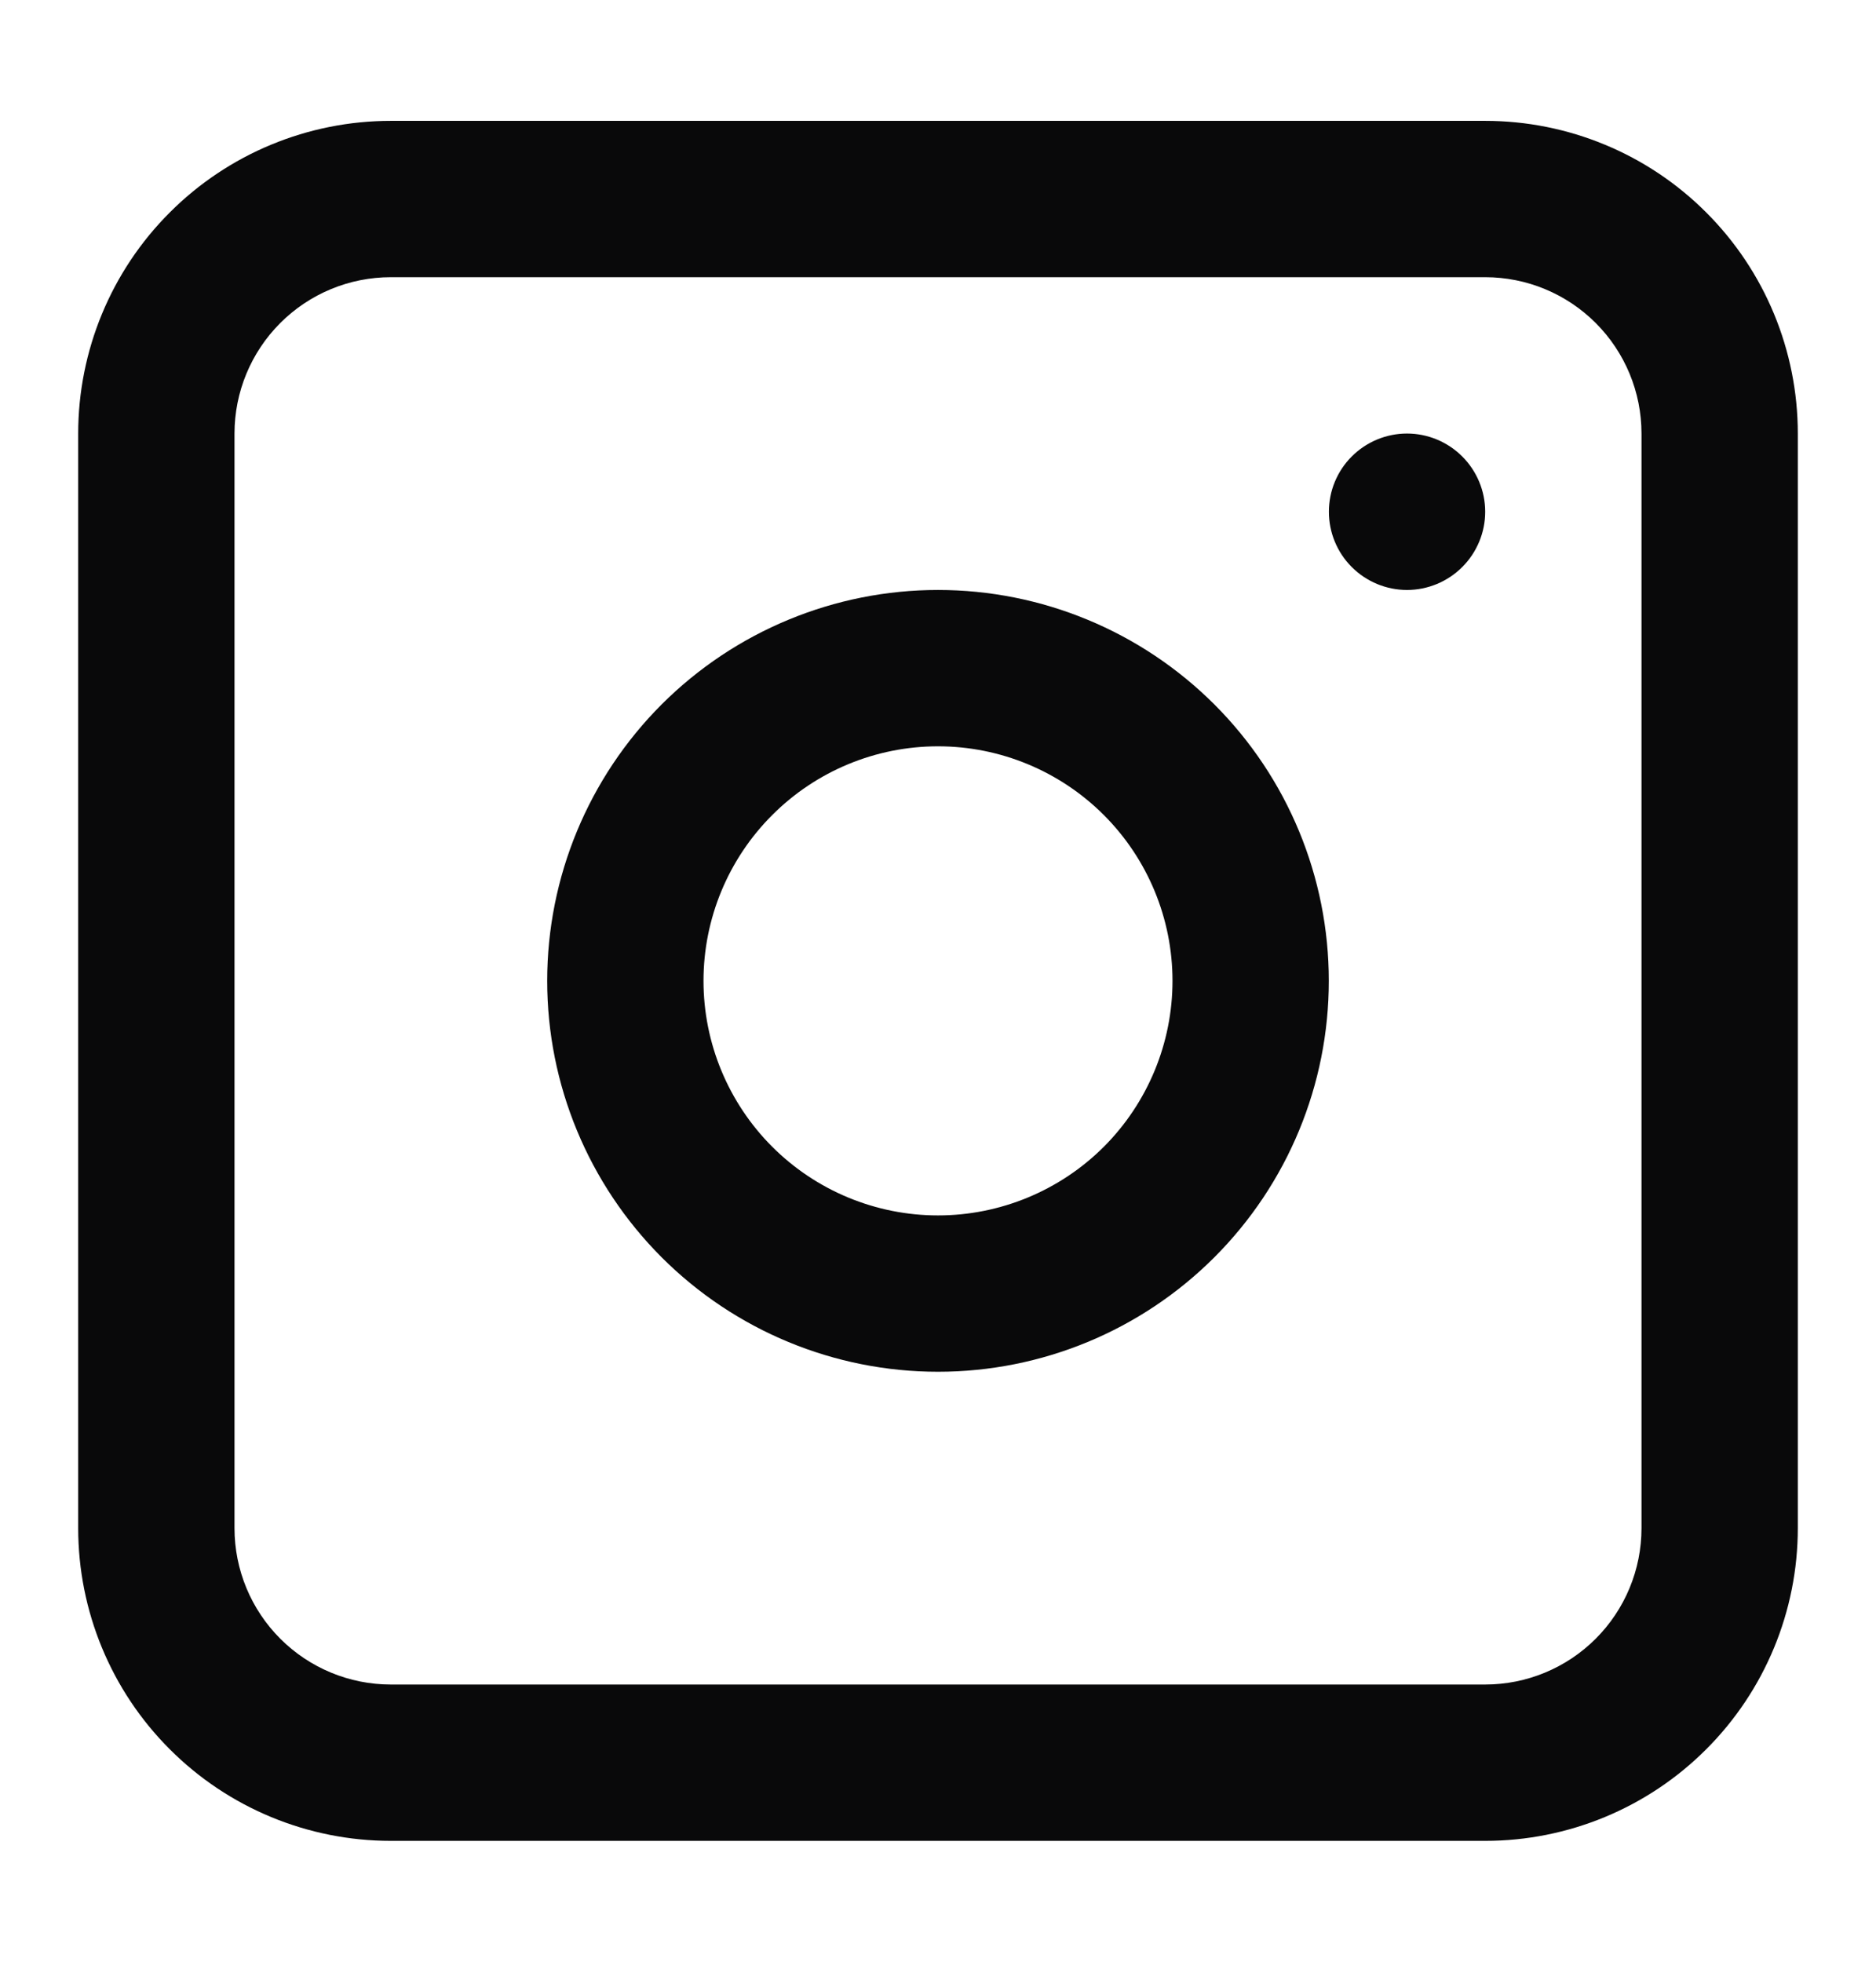 <svg width="22" height="23" viewBox="0 0 22 23" fill="none" xmlns="http://www.w3.org/2000/svg">
<g clip-path="url(#clip0_298_306)">
<path fill-rule="evenodd" clip-rule="evenodd" d="M11 6.917C9.785 6.917 8.619 7.4 7.759 8.259C6.9 9.119 6.417 10.284 6.417 11.5C6.417 12.716 6.9 13.881 7.759 14.741C8.619 15.601 9.785 16.083 11 16.083C12.216 16.083 13.381 15.601 14.241 14.741C15.101 13.881 15.583 12.716 15.583 11.5C15.583 10.284 15.101 9.119 14.241 8.259C13.381 7.4 12.216 6.917 11 6.917ZM8.25 11.5C8.25 12.229 8.54 12.929 9.056 13.445C9.571 13.96 10.271 14.25 11 14.25C11.729 14.25 12.429 13.96 12.945 13.445C13.46 12.929 13.75 12.229 13.75 11.5C13.75 10.771 13.46 10.071 12.945 9.556C12.429 9.04 11.729 8.75 11 8.75C10.271 8.75 9.571 9.04 9.056 9.556C8.54 10.071 8.25 10.771 8.25 11.5Z" fill="#09090A"/>
<path d="M16.5 5.083C16.257 5.083 16.024 5.18 15.852 5.352C15.68 5.524 15.584 5.757 15.584 6C15.584 6.243 15.68 6.476 15.852 6.648C16.024 6.82 16.257 6.917 16.5 6.917C16.743 6.917 16.976 6.82 17.148 6.648C17.32 6.476 17.417 6.243 17.417 6C17.417 5.757 17.32 5.524 17.148 5.352C16.976 5.18 16.743 5.083 16.5 5.083Z" fill="#09090A"/>
<path fill-rule="evenodd" clip-rule="evenodd" d="M4.583 1.417C3.611 1.417 2.678 1.803 1.991 2.491C1.303 3.178 0.917 4.111 0.917 5.083V17.917C0.917 18.889 1.303 19.822 1.991 20.509C2.678 21.197 3.611 21.583 4.583 21.583H17.417C18.389 21.583 19.322 21.197 20.009 20.509C20.697 19.822 21.083 18.889 21.083 17.917V5.083C21.083 4.111 20.697 3.178 20.009 2.491C19.322 1.803 18.389 1.417 17.417 1.417H4.583ZM17.417 3.25H4.583C4.097 3.25 3.631 3.443 3.287 3.787C2.943 4.131 2.75 4.597 2.75 5.083V17.917C2.75 18.403 2.943 18.869 3.287 19.213C3.631 19.557 4.097 19.75 4.583 19.75H17.417C17.903 19.75 18.369 19.557 18.713 19.213C19.057 18.869 19.25 18.403 19.25 17.917V5.083C19.25 4.597 19.057 4.131 18.713 3.787C18.369 3.443 17.903 3.25 17.417 3.25Z" fill="#09090A"/>
</g>
<defs>
<clipPath id="clip0_298_306">
<rect width="22" height="22" fill="white" transform="translate(0 0.5)"/>
</clipPath>
</defs>
</svg>
